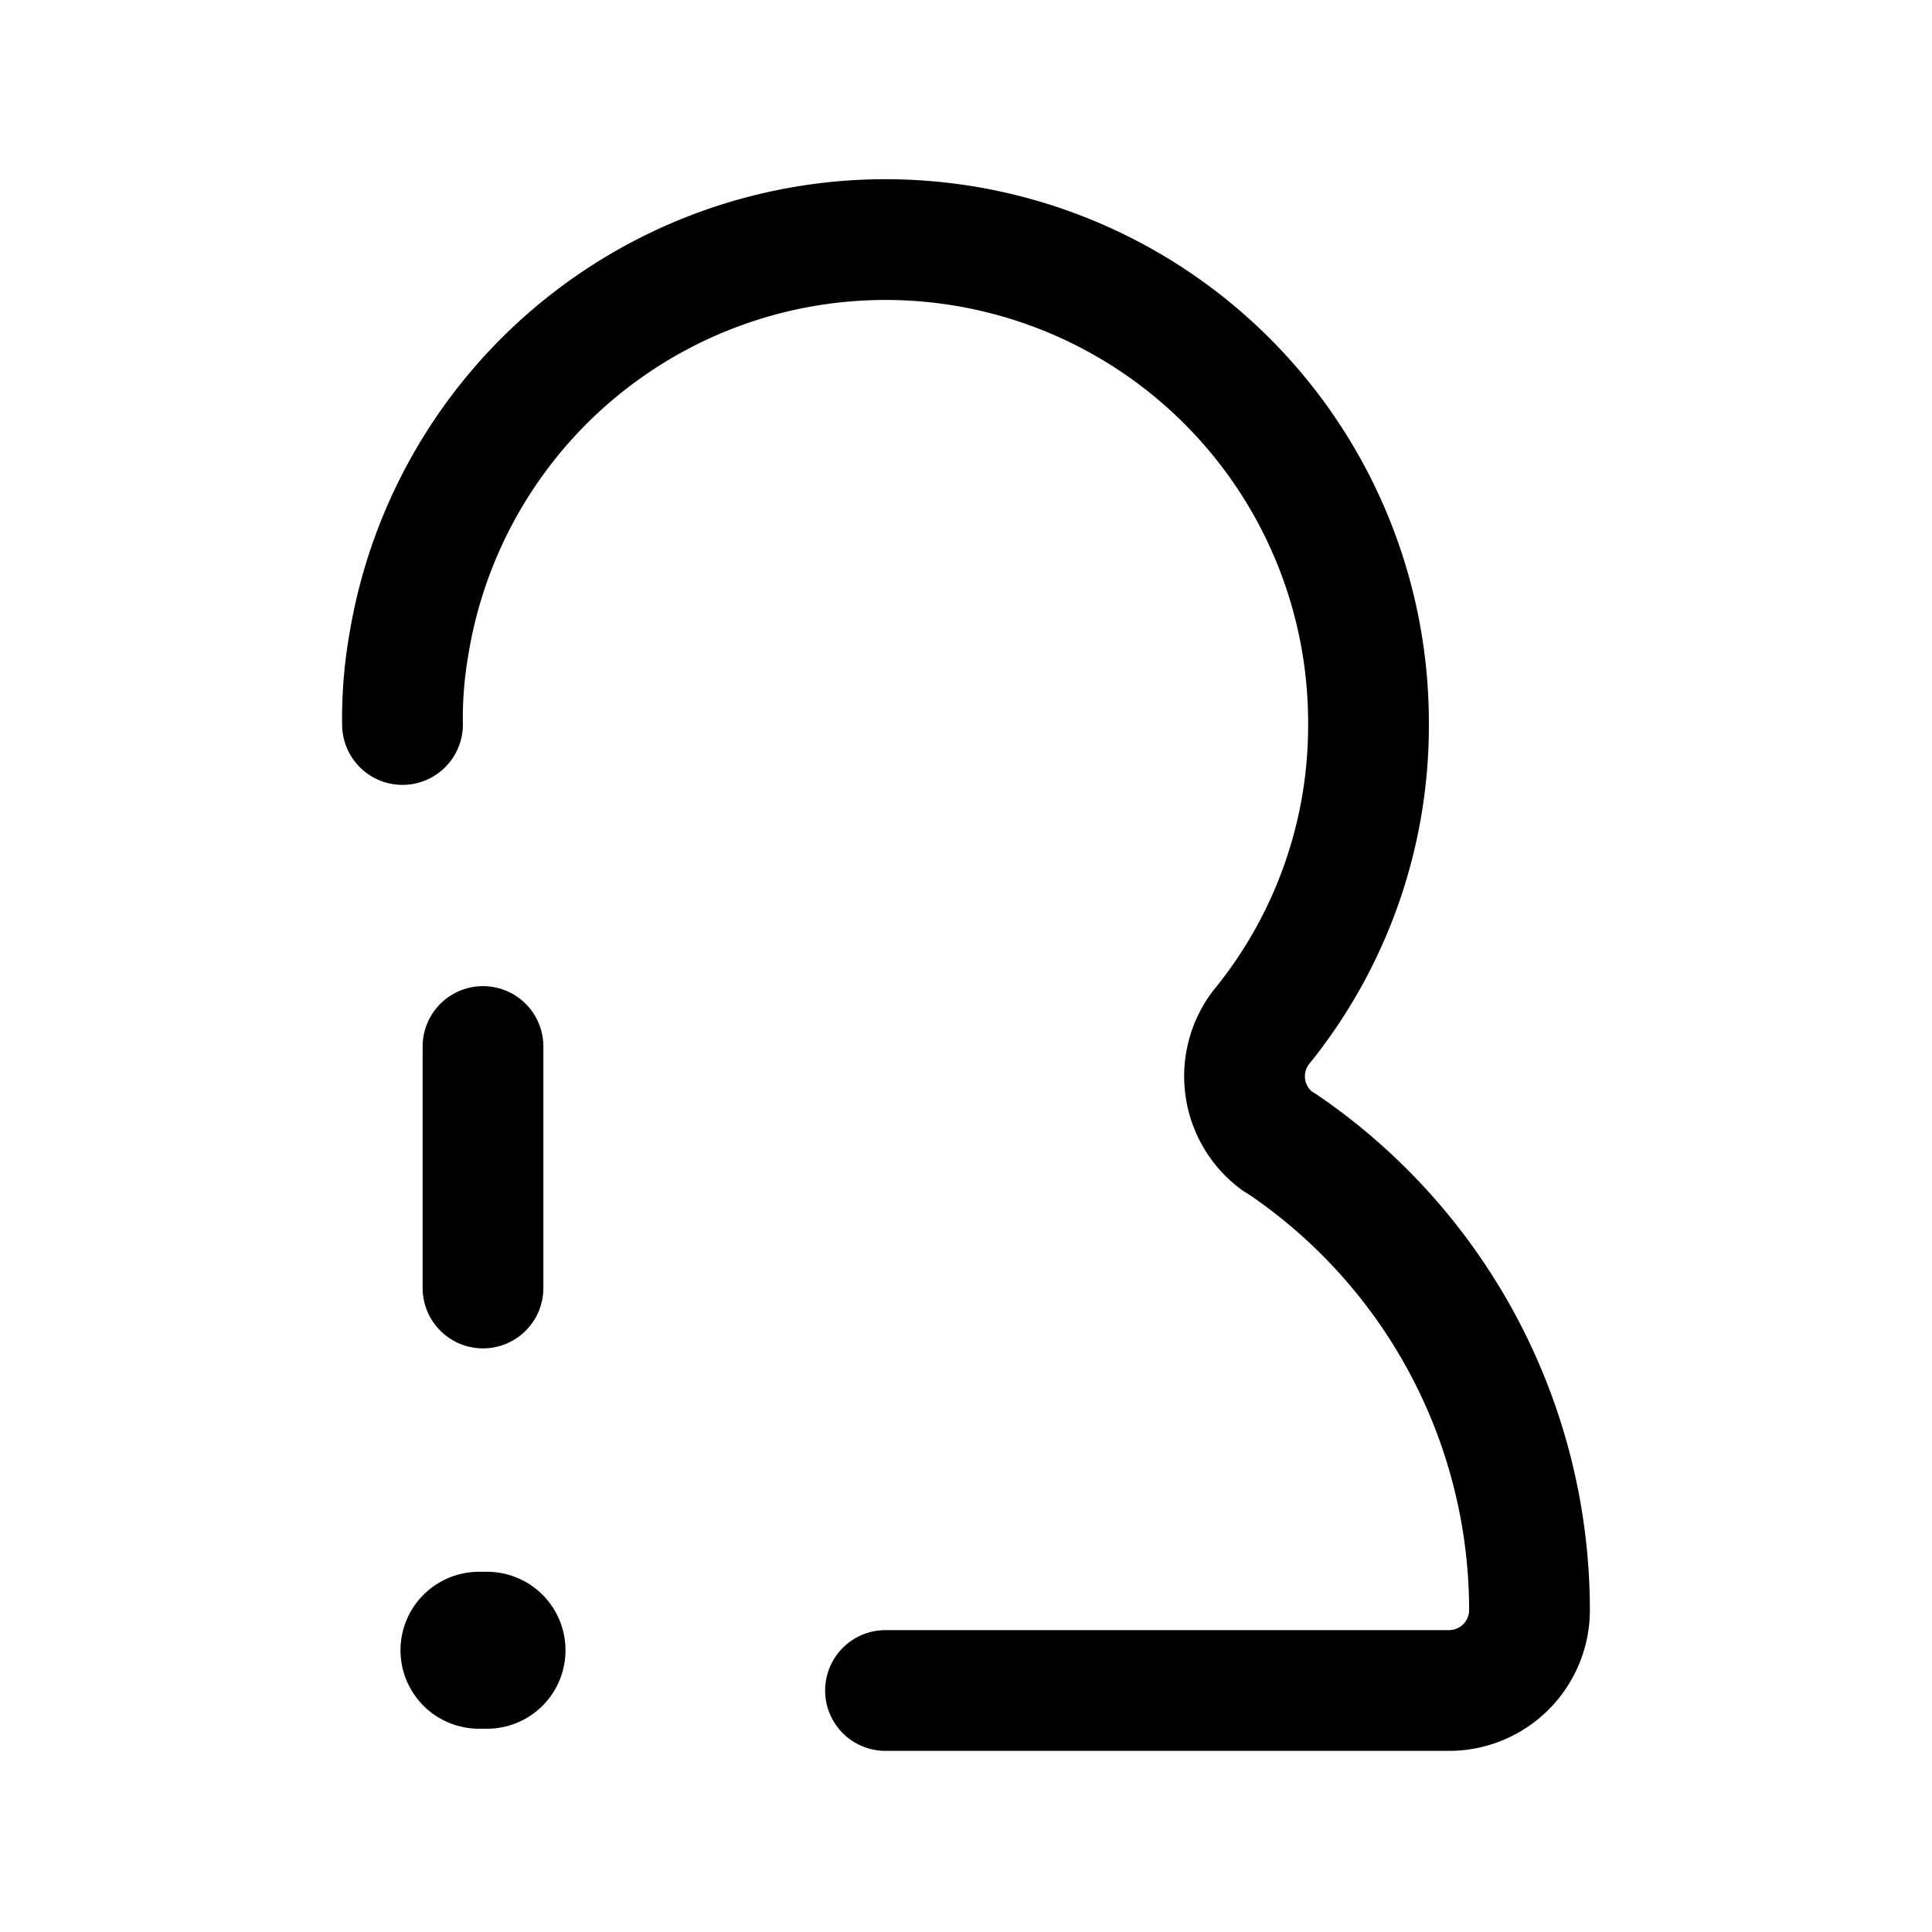 <?xml version="1.0" encoding="utf-8"?>
<svg fill="#000000" width="800px" height="800px" viewBox="0 0 24 24" id="user-alert-left" xmlns="http://www.w3.org/2000/svg" class="icon line"><line id="primary-upstroke" x1="5.95" y1="20.5" x2="6.05" y2="20.5" style="fill: none; stroke: rgb(0, 0, 0); stroke-linecap: round; stroke-linejoin: round; stroke-width: 1.95;"></line><path id="primary" d="M5,9a5.33,5.33,0,0,1,.08-1A6,6,0,0,1,17,9a5.93,5.93,0,0,1-1.34,3.77,1,1,0,0,0,.2,1.4l.08.05A7,7,0,0,1,19,20a1,1,0,0,1-1,1H11" style="fill: none; stroke: rgb(0, 0, 0); stroke-linecap: round; stroke-linejoin: round; stroke-width: 1.5;"></path><line id="primary-2" data-name="primary" x1="6" y1="13" x2="6" y2="16" style="fill: none; stroke: rgb(0, 0, 0); stroke-linecap: round; stroke-linejoin: round; stroke-width: 1.5;"></line></svg>